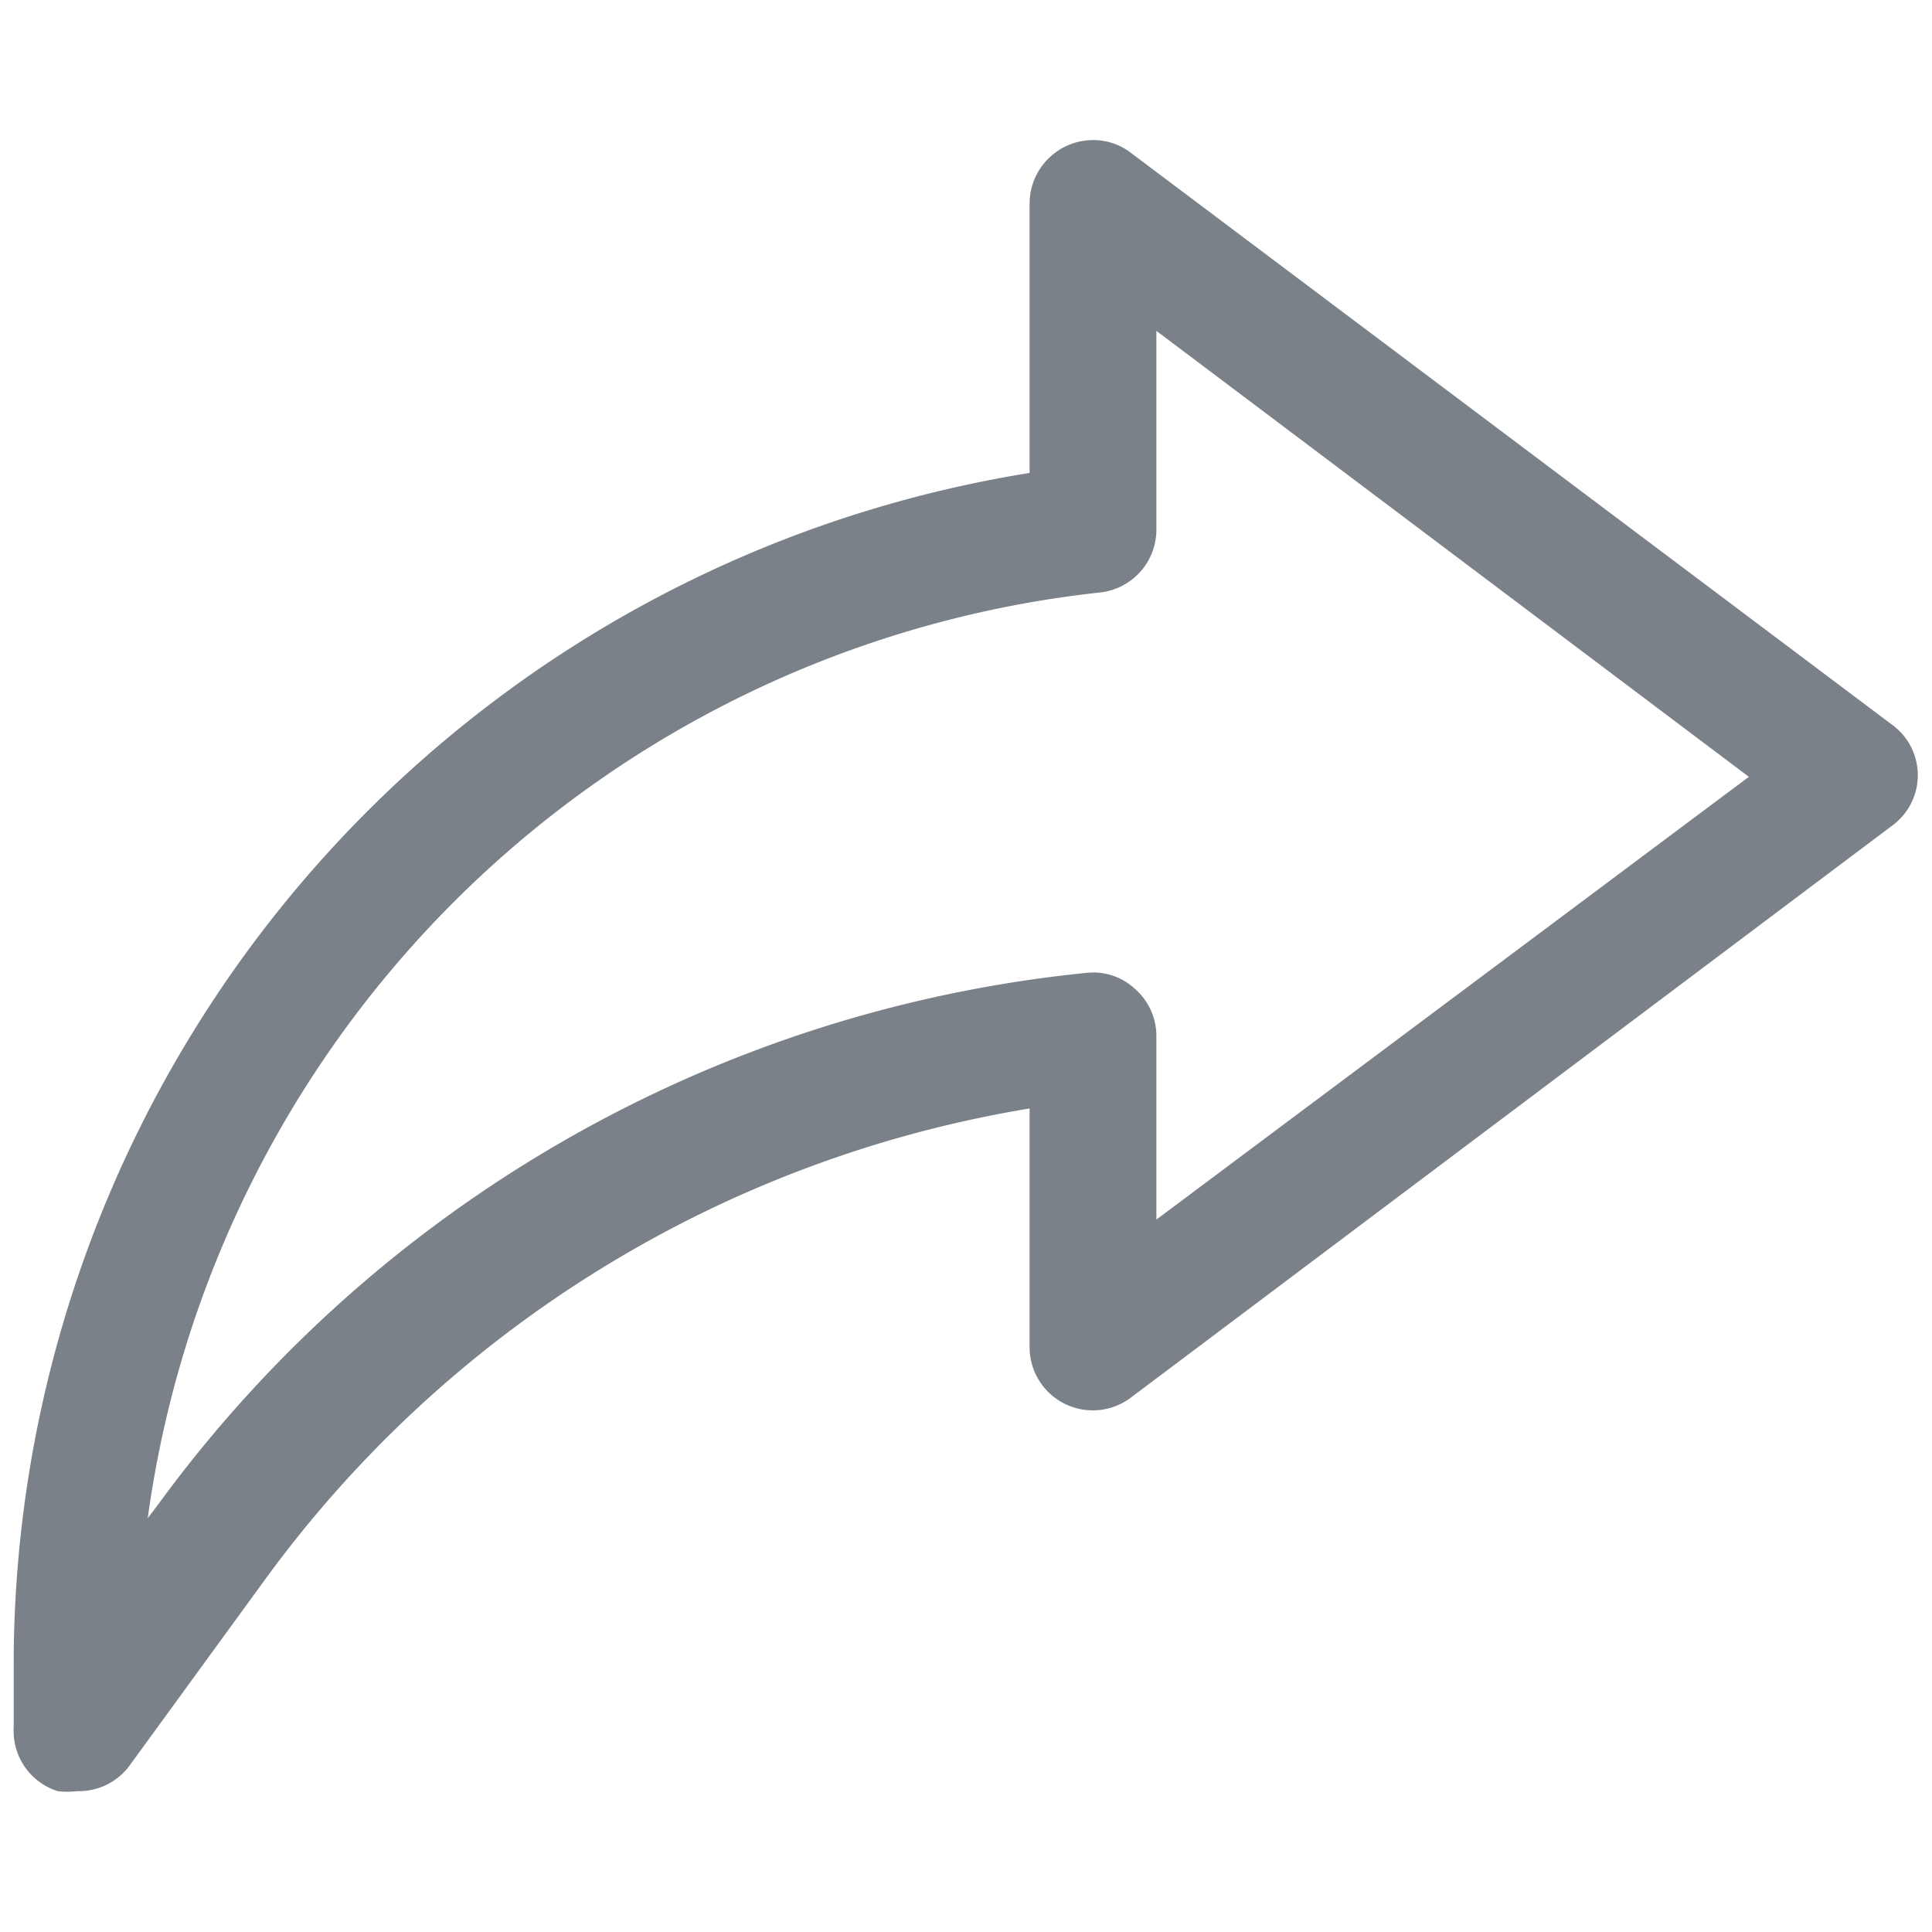 <svg id="Capa_1" data-name="Capa 1" xmlns="http://www.w3.org/2000/svg" viewBox="0 0 48 48"><defs><style>.cls-1{fill:#7b8188;}</style></defs><g id="Layer_51" data-name="Layer 51"><path class="cls-1" d="M1.92,44.5a2,2,0,0,1-.49,0A1.57,1.57,0,0,1,.34,42.92V41.34A30,30,0,0,1,25.58,11.75V5.06a1.58,1.58,0,0,1,1.58-1.58,1.53,1.53,0,0,1,.94.32L47,18a1.55,1.55,0,0,1,0,2.52L28.1,34.72a1.57,1.57,0,0,1-2.52-1.26V27.54a29.42,29.42,0,0,0-19,11.71l-3.35,4.6A1.56,1.56,0,0,1,1.92,44.5ZM28.73,8.22v4.92a1.57,1.57,0,0,1-1.4,1.58,26.8,26.8,0,0,0-23.66,23l.25-.33A32.59,32.59,0,0,1,27,24.17a1.52,1.52,0,0,1,1.21.41,1.55,1.55,0,0,1,.52,1.16V30.3l14.72-11Z"/></g></svg>